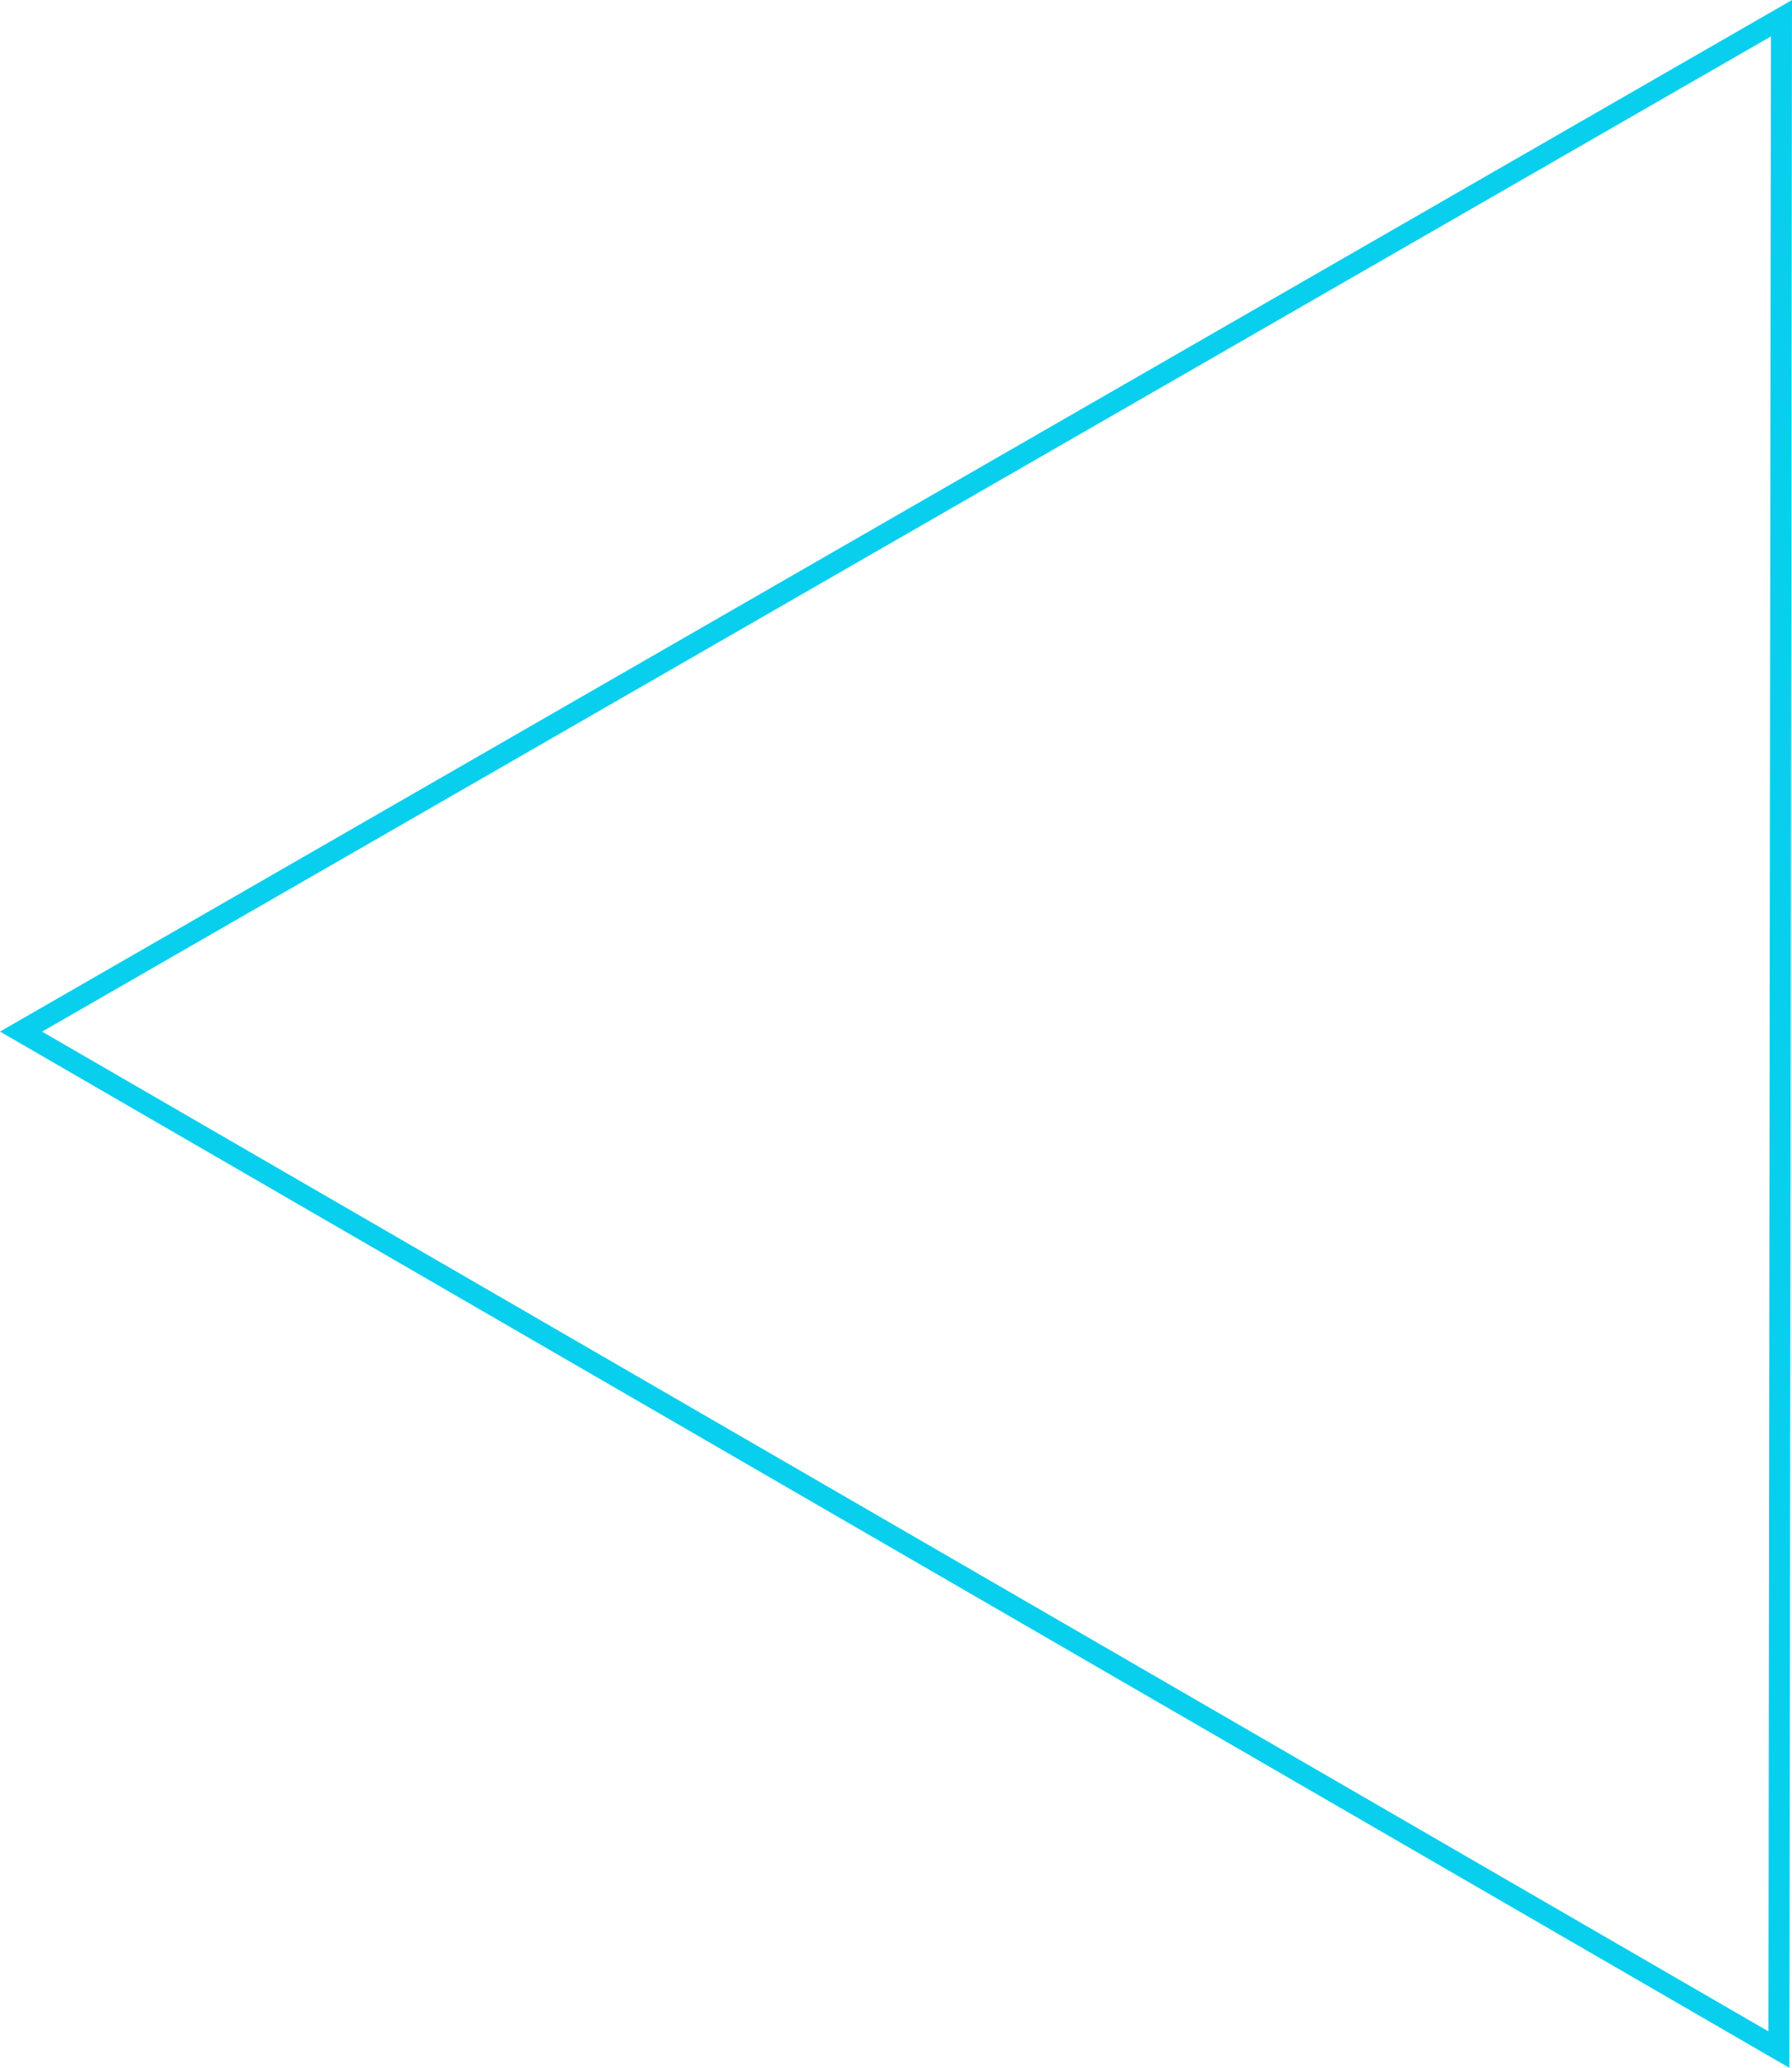 <svg xmlns="http://www.w3.org/2000/svg" width="340.675" height="393.11" viewBox="0 0 340.675 393.11"><path d="M392.556,36.709l-.494,393.11-340.182-197Zm-4.485,386.176.476-379.253L59.88,232.83Z" transform="translate(-51.88 -36.709)" fill="#08cfed"/></svg>